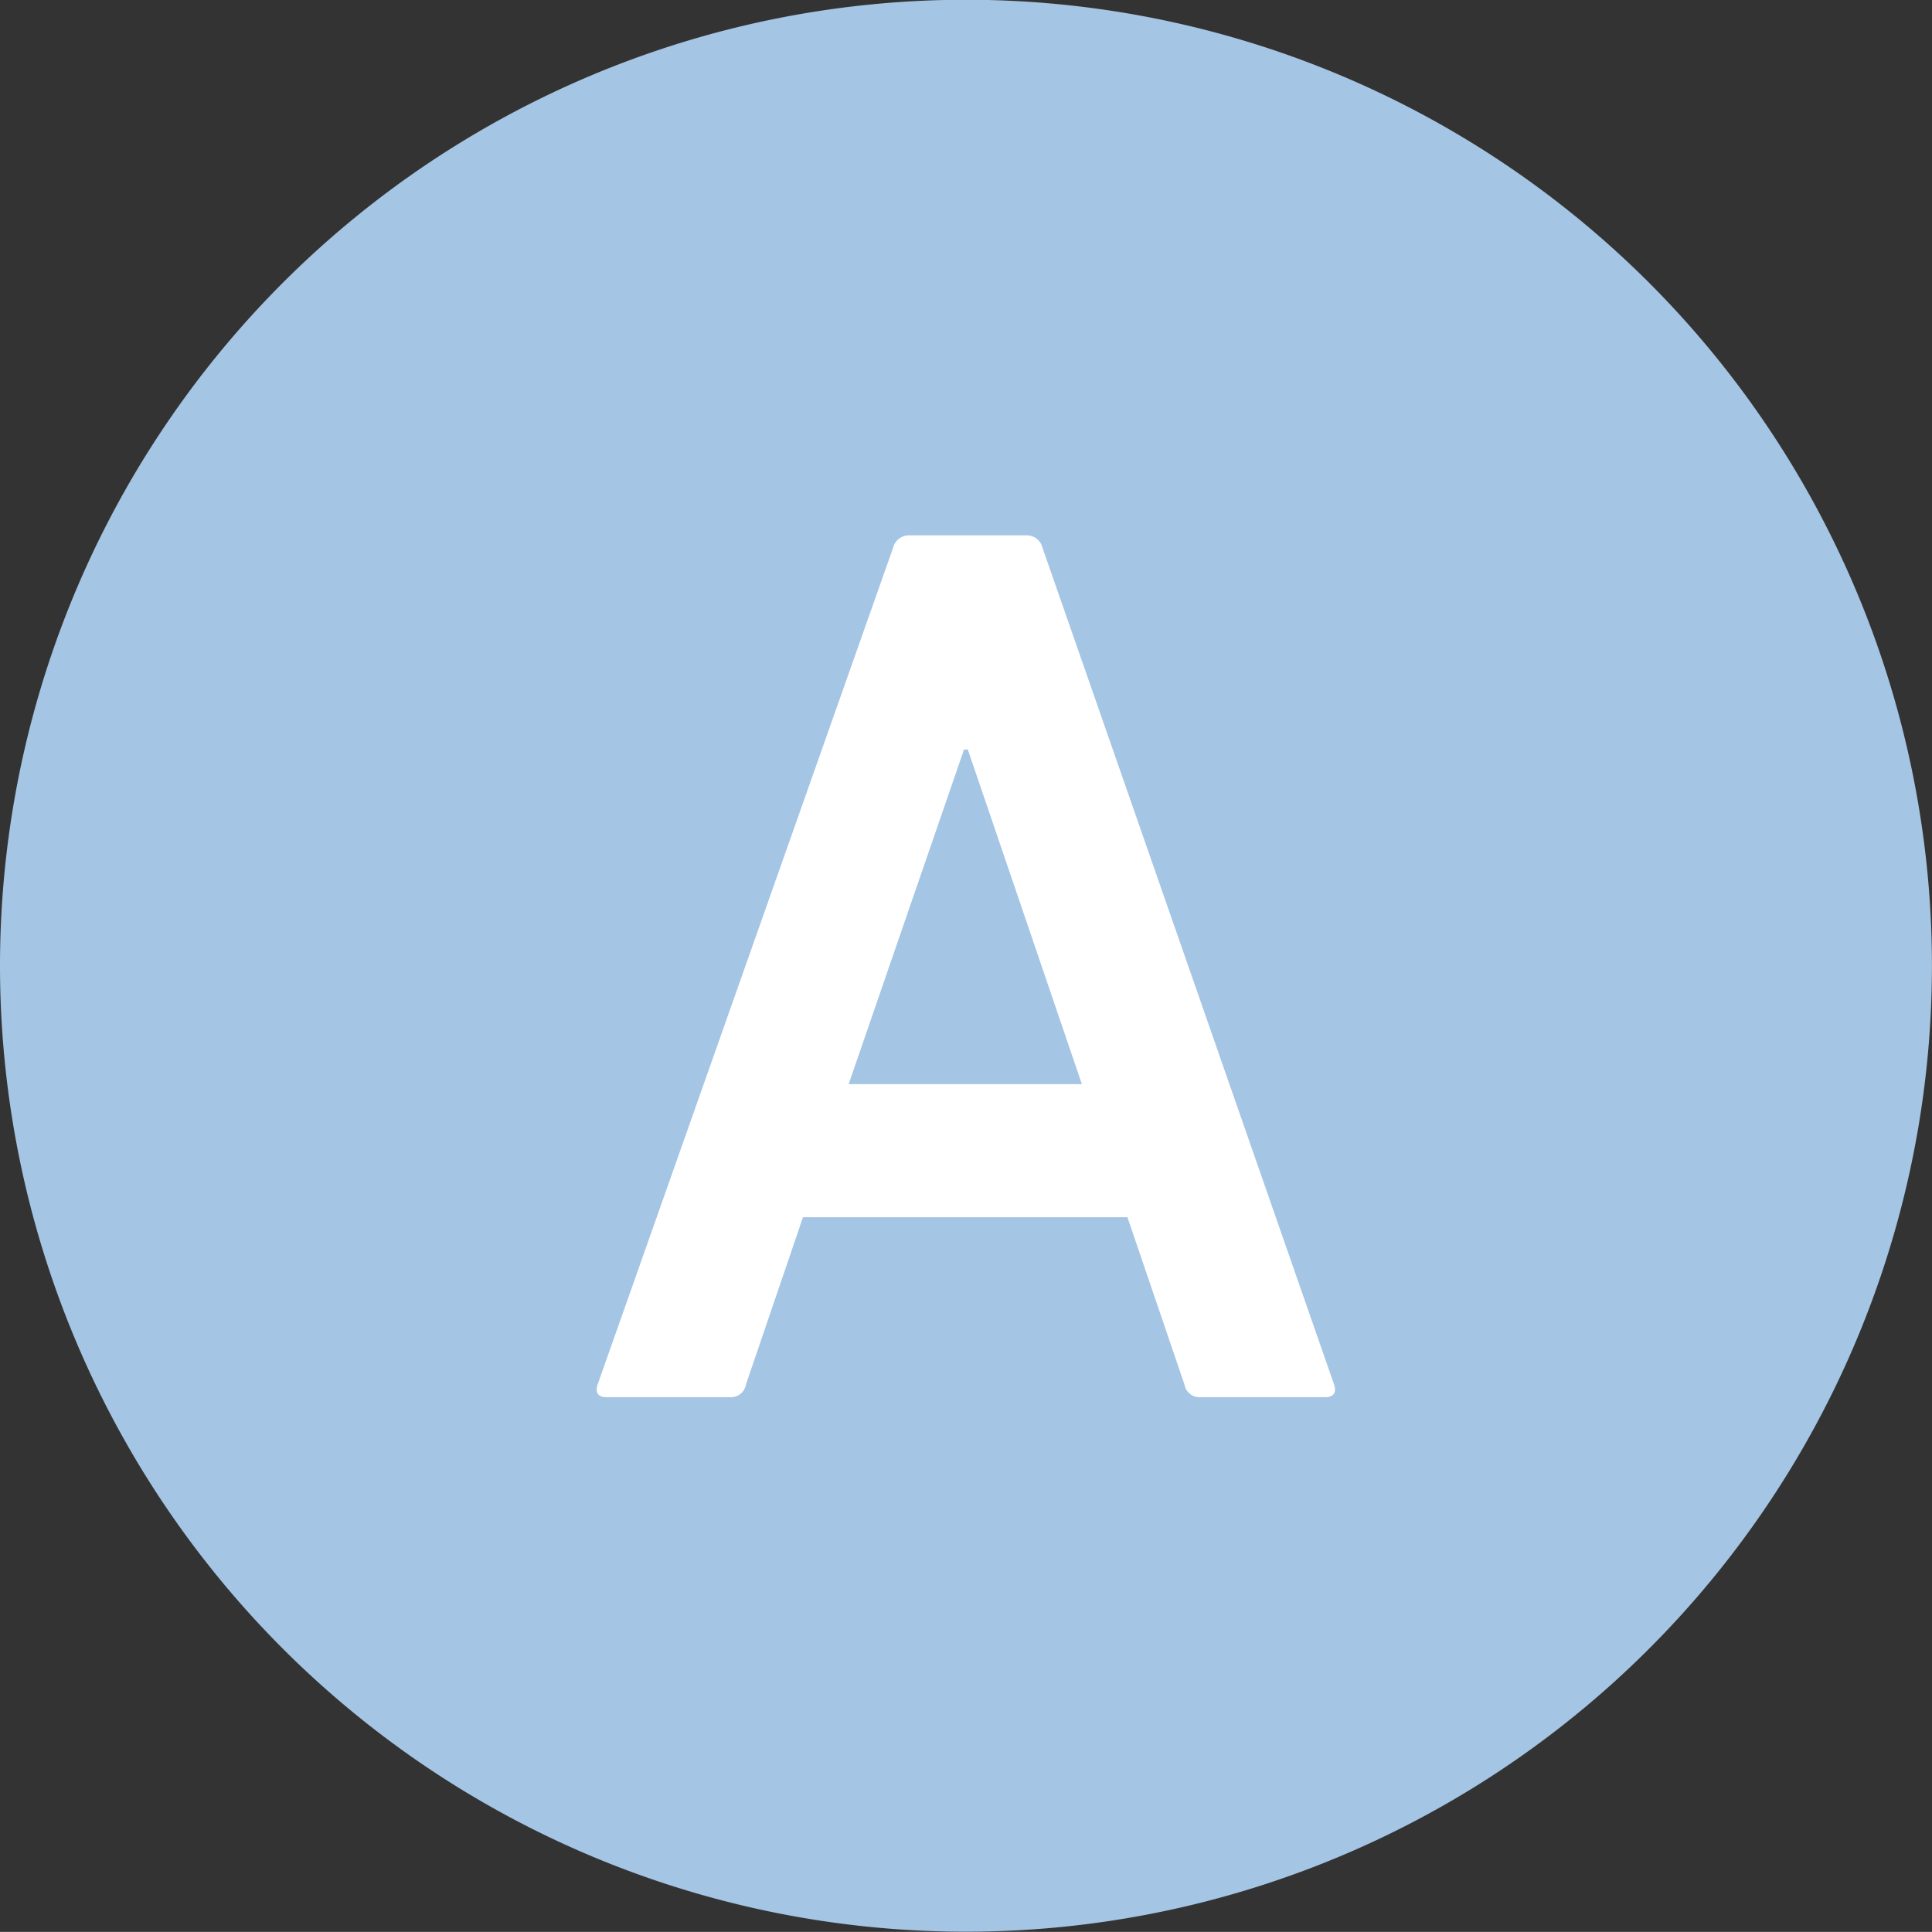 <svg xmlns="http://www.w3.org/2000/svg" width="32.657" height="32.655"><rect width="100%" height="100%" fill="#333333" stroke="none"/><g data-name="グループ 188"><path data-name="パス 1695" d="M16.329 32.652A16.328 16.328 0 100 16.324a16.328 16.328 0 0016.329 16.328" fill="#a5c5e4"/></g><g data-name="グループ 189"><path data-name="パス 1696" d="M15.095 9.263a.277.277 0 01.278-.214h1.971a.277.277 0 01.279.214l4.927 14.139c.043.129 0 .215-.15.215h-2.1a.259.259 0 01-.279-.215l-.964-2.827h-5.484l-.964 2.827a.259.259 0 01-.279.215h-2.078c-.15 0-.193-.086-.15-.215zm3.192 9.062l-1.928-5.656h-.064l-1.95 5.656z" fill="#fff"/></g></svg>
